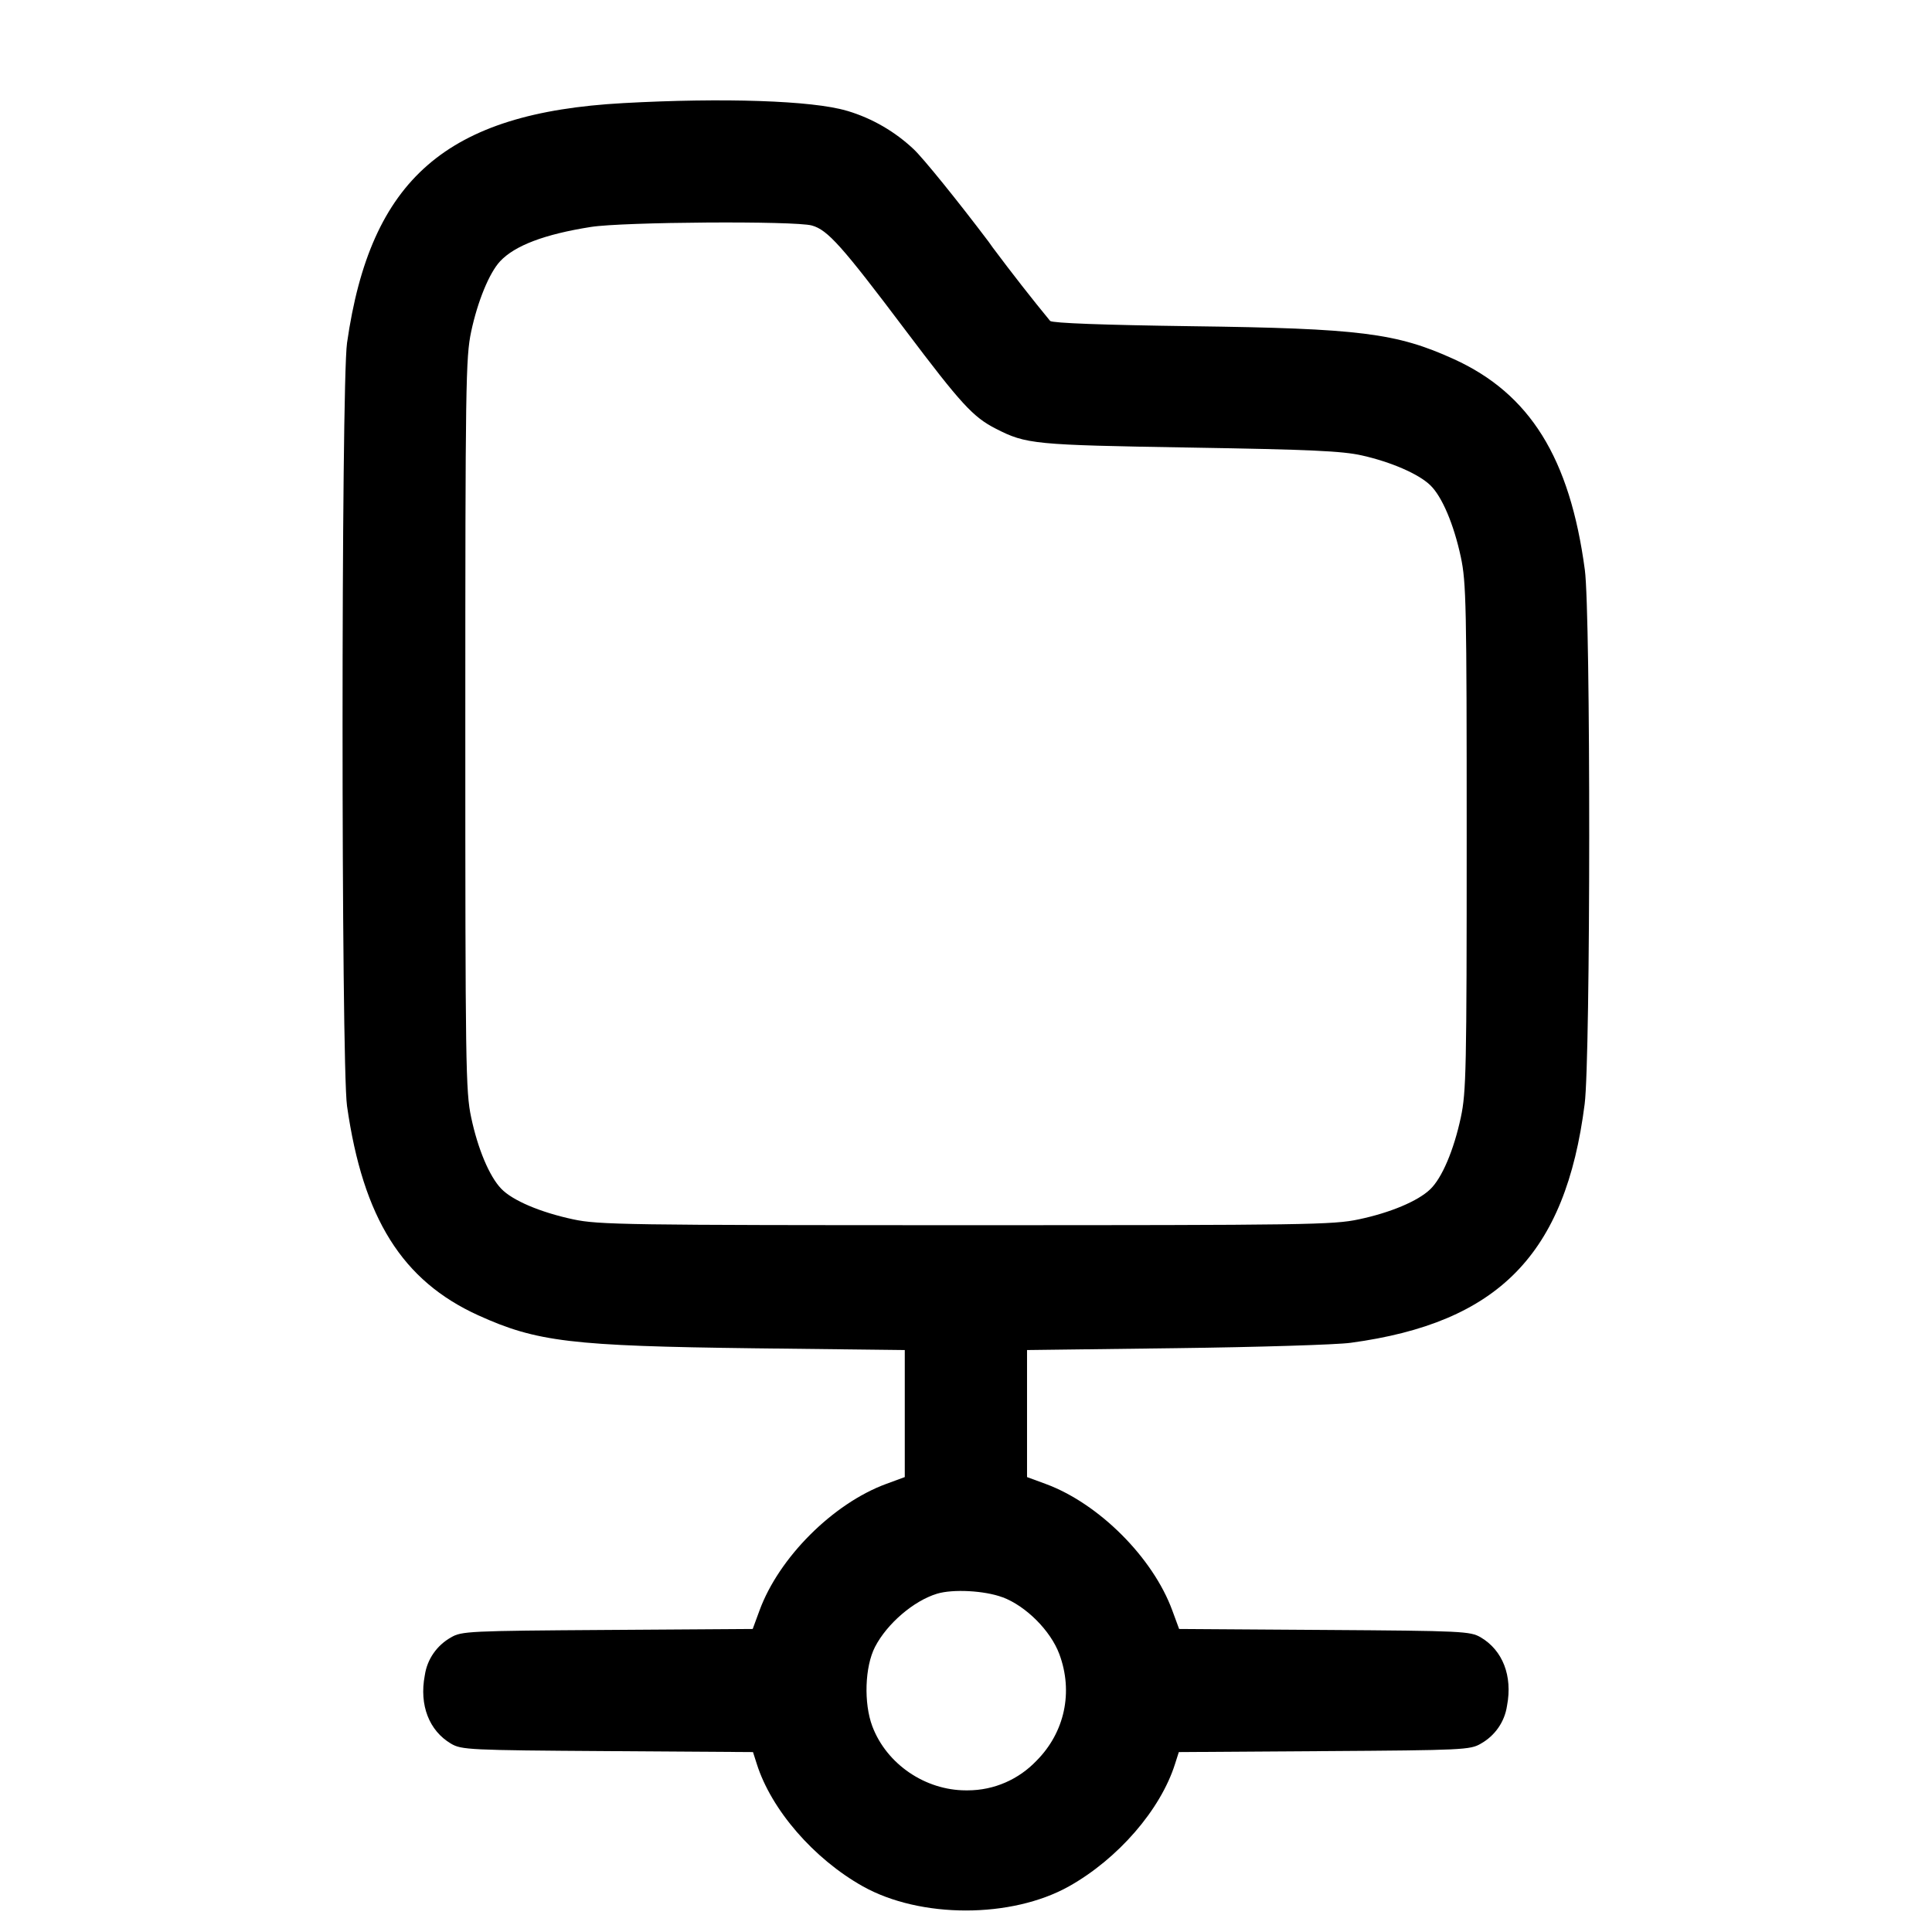 <!-- Generated by IcoMoon.io -->
<svg version="1.1" xmlns="http://www.w3.org/2000/svg" width="32" height="32" viewBox="0 0 32 32">
<title>folder-connection</title>
<path d="M10.32 1.708c-2.924 0.16-4.184 1.255-4.572 3.972-0.099 0.693-0.099 11.947 0 12.64 0.265 1.859 0.915 2.893 2.172 3.465 0.971 0.441 1.54 0.509 4.573 0.547l2.493 0.029v2.104l-0.307 0.113c-0.88 0.323-1.779 1.22-2.1 2.099l-0.112 0.304-2.408 0.016c-2.295 0.015-2.415 0.021-2.588 0.123-0.232 0.13-0.396 0.359-0.435 0.629l-0.001 0.005c-0.092 0.489 0.072 0.912 0.436 1.127 0.173 0.101 0.293 0.108 2.592 0.123l2.409 0.016 0.063 0.197c0.24 0.759 0.944 1.571 1.757 2.027 0.952 0.533 2.461 0.533 3.413 0 0.813-0.456 1.517-1.268 1.757-2.027l0.063-0.197 2.409-0.016c2.299-0.015 2.419-0.021 2.592-0.123 0.232-0.13 0.396-0.359 0.435-0.629l0.001-0.005c0.092-0.489-0.072-0.912-0.436-1.127-0.173-0.101-0.293-0.108-2.588-0.123l-2.408-0.016-0.112-0.304c-0.321-0.879-1.22-1.776-2.1-2.099l-0.307-0.113v-2.104l2.467-0.031c1.356-0.017 2.659-0.057 2.893-0.089 2.448-0.331 3.559-1.465 3.876-3.955 0.099-0.776 0.101-8.112 0.003-8.847-0.248-1.855-0.911-2.919-2.172-3.492-0.948-0.431-1.557-0.508-4.347-0.544-1.46-0.020-2.292-0.051-2.337-0.087-0.294-0.357-0.629-0.785-0.954-1.22l-0.066-0.093c-0.523-0.692-1.081-1.381-1.241-1.532-0.306-0.288-0.679-0.508-1.094-0.633l-0.020-0.005c-0.563-0.167-2.036-0.217-3.701-0.125zM13.447 3.735c0.261 0.072 0.496 0.335 1.552 1.737 0.921 1.221 1.117 1.436 1.496 1.629 0.503 0.257 0.625 0.269 3.212 0.312 1.996 0.033 2.528 0.057 2.853 0.131 0.48 0.108 0.935 0.305 1.128 0.491 0.195 0.185 0.392 0.649 0.508 1.192 0.089 0.416 0.097 0.793 0.097 4.64s-0.008 4.224-0.097 4.64c-0.116 0.543-0.313 1.007-0.508 1.192-0.203 0.195-0.659 0.387-1.181 0.497-0.423 0.091-0.864 0.097-6.507 0.097-5.652 0-6.084-0.007-6.507-0.097-0.543-0.116-1.007-0.313-1.192-0.508-0.195-0.203-0.387-0.659-0.497-1.181-0.091-0.423-0.097-0.864-0.097-6.507s0.007-6.084 0.097-6.507c0.107-0.503 0.3-0.973 0.479-1.165 0.244-0.261 0.736-0.448 1.504-0.569 0.525-0.084 3.379-0.103 3.66-0.024zM16.605 26.455c0.387 0.145 0.795 0.553 0.94 0.94 0.235 0.628 0.091 1.3-0.38 1.771-0.288 0.301-0.692 0.488-1.14 0.488-0.009 0-0.018-0-0.026-0l0.001 0c-0.677 0-1.315-0.436-1.551-1.060-0.145-0.384-0.125-0.988 0.044-1.316 0.199-0.385 0.639-0.763 1.027-0.881 0.264-0.080 0.789-0.052 1.085 0.059z"></path>
</svg>
